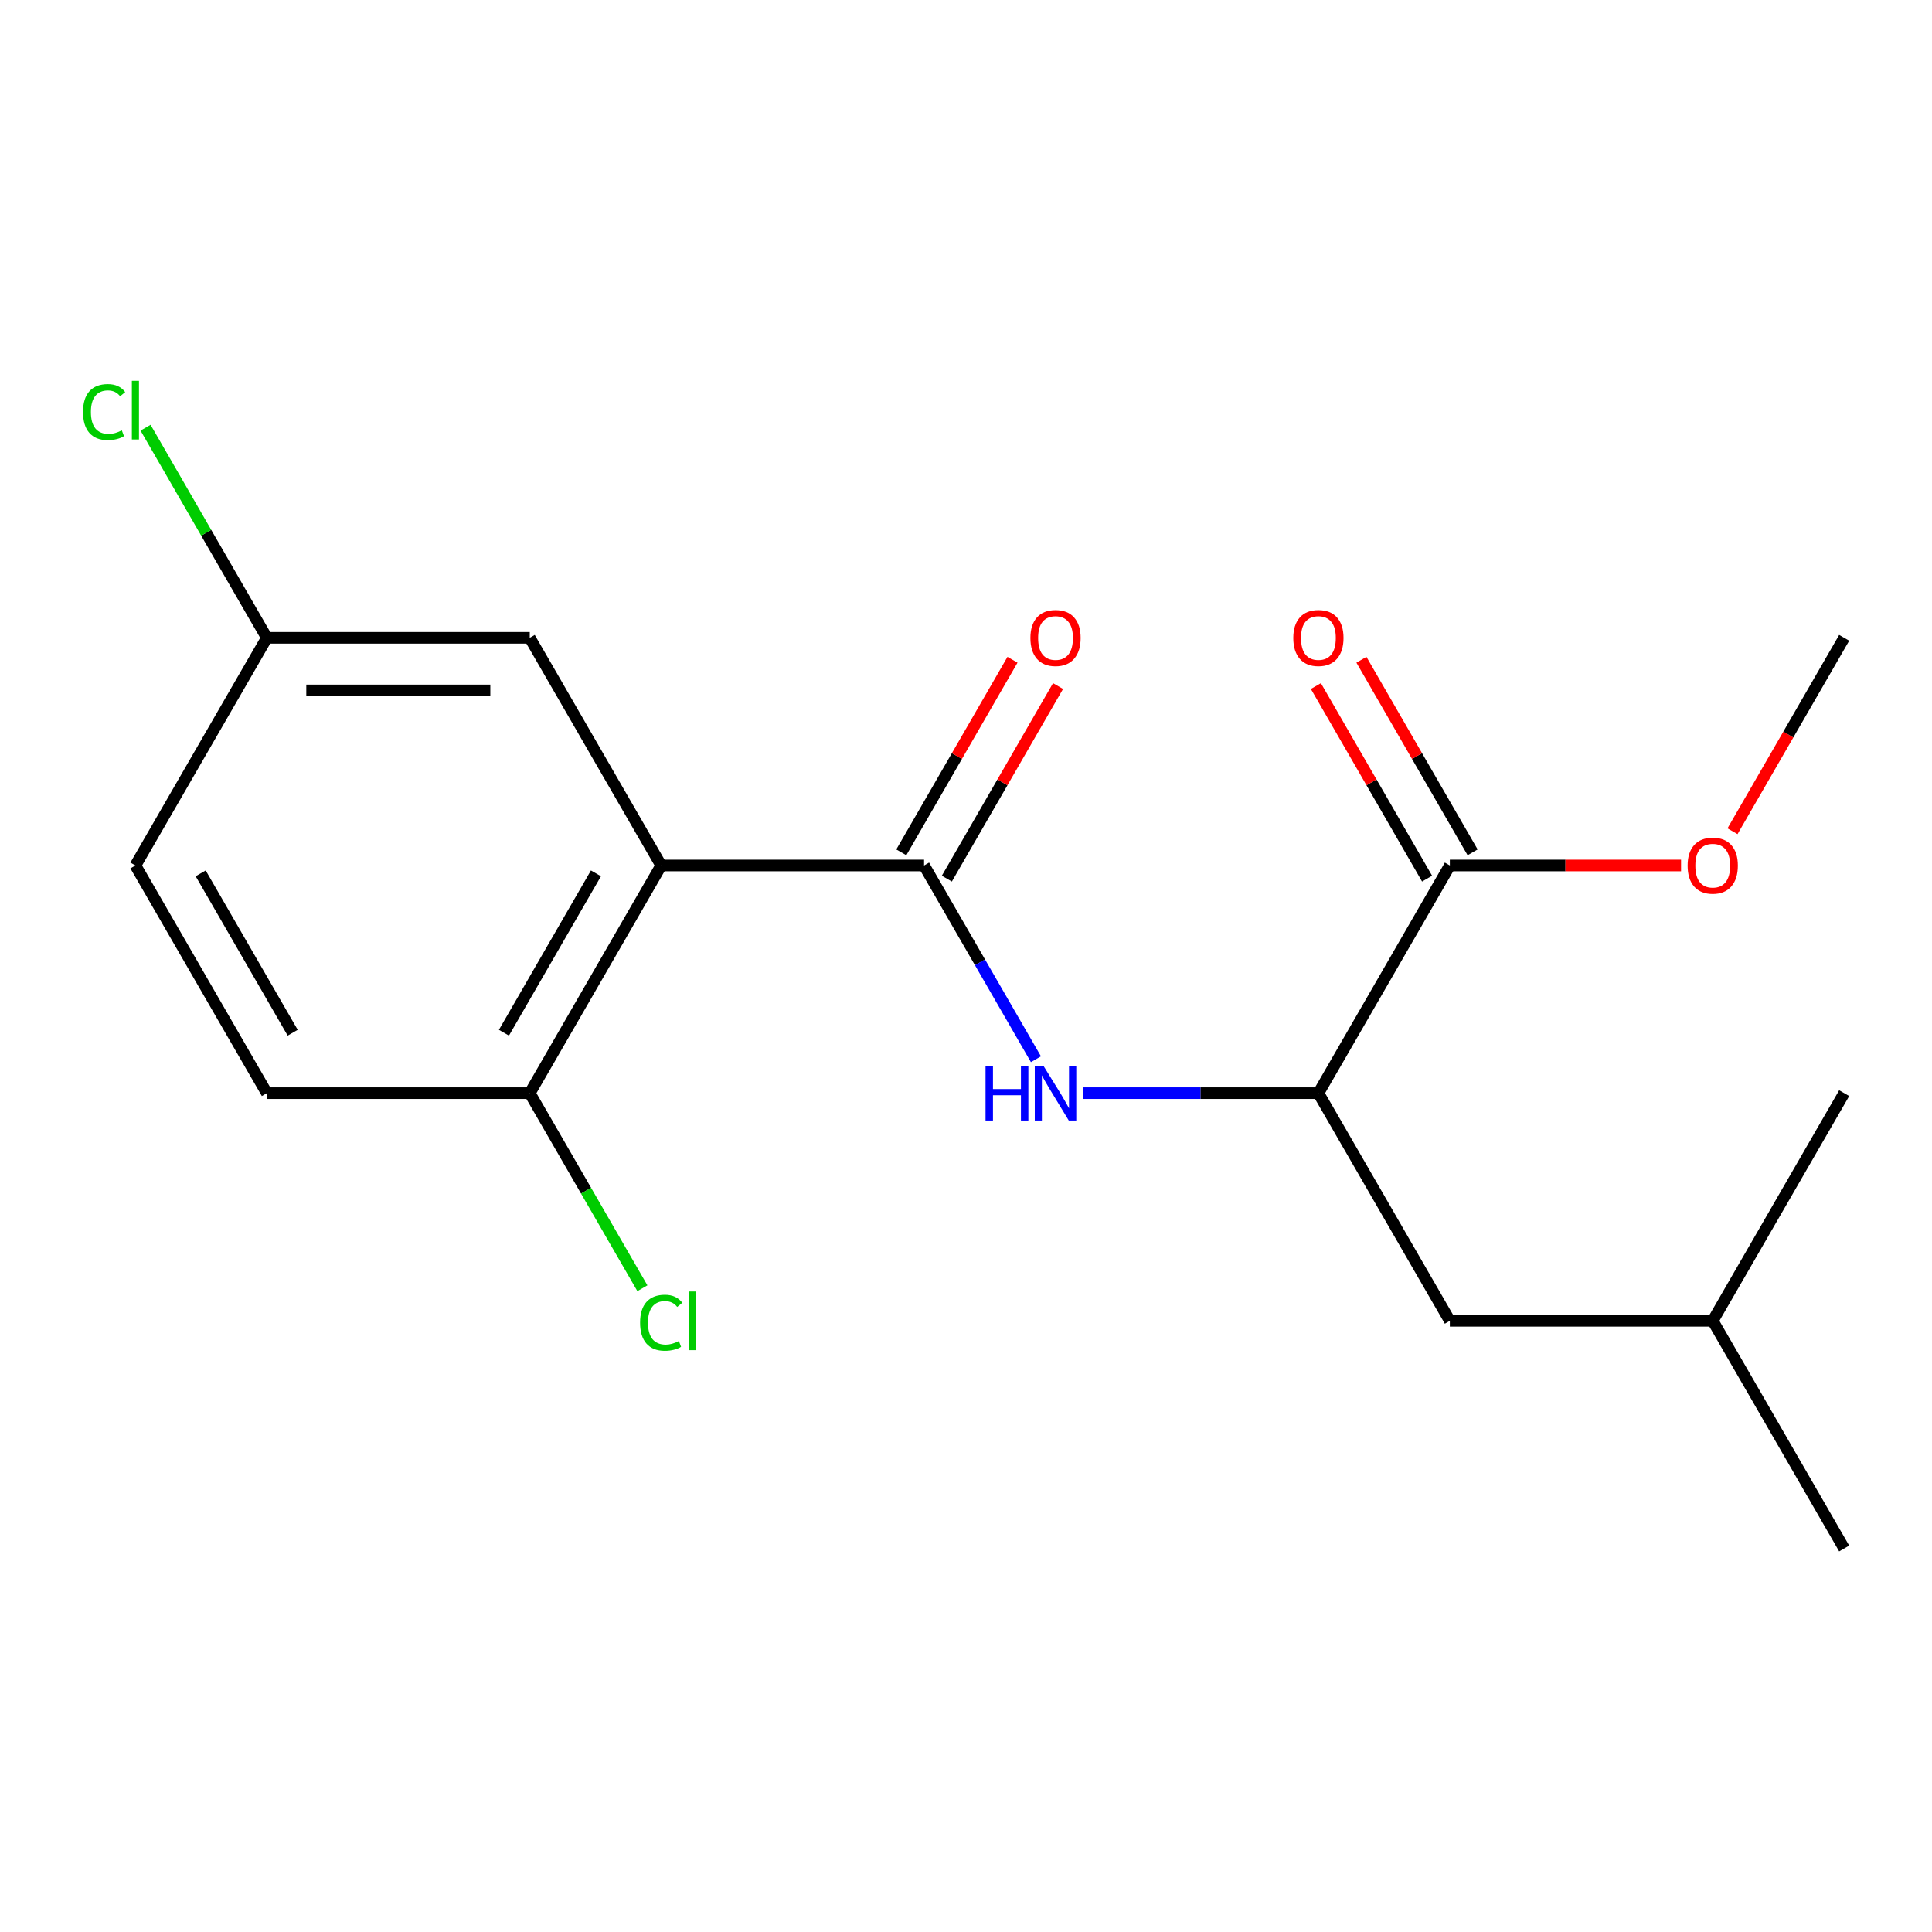 <?xml version='1.0' encoding='iso-8859-1'?>
<svg version='1.1' baseProfile='full'
              xmlns='http://www.w3.org/2000/svg'
                      xmlns:rdkit='http://www.rdkit.org/xml'
                      xmlns:xlink='http://www.w3.org/1999/xlink'
                  xml:space='preserve'
width='1000px' height='1000px' viewBox='0 0 1000 1000'>
<!-- END OF HEADER -->
<rect style='opacity:1.0;fill:#FFFFFF;stroke:none' width='1000' height='1000' x='0' y='0'> </rect>
<path class='bond-0' d='M 342.231,447.975 L 478.301,447.975' style='fill:none;fill-rule:evenodd;stroke:#000000;stroke-width:6px;stroke-linecap:butt;stroke-linejoin:miter;stroke-opacity:1' />
<path class='bond-4' d='M 342.231,447.975 L 274.196,565.815' style='fill:none;fill-rule:evenodd;stroke:#000000;stroke-width:6px;stroke-linecap:butt;stroke-linejoin:miter;stroke-opacity:1' />
<path class='bond-4' d='M 308.458,452.044 L 260.833,534.532' style='fill:none;fill-rule:evenodd;stroke:#000000;stroke-width:6px;stroke-linecap:butt;stroke-linejoin:miter;stroke-opacity:1' />
<path class='bond-5' d='M 342.231,447.975 L 274.196,330.135' style='fill:none;fill-rule:evenodd;stroke:#000000;stroke-width:6px;stroke-linecap:butt;stroke-linejoin:miter;stroke-opacity:1' />
<path class='bond-1' d='M 478.301,447.975 L 507.249,498.114' style='fill:none;fill-rule:evenodd;stroke:#000000;stroke-width:6px;stroke-linecap:butt;stroke-linejoin:miter;stroke-opacity:1' />
<path class='bond-1' d='M 507.249,498.114 L 536.197,548.253' style='fill:none;fill-rule:evenodd;stroke:#0000FF;stroke-width:6px;stroke-linecap:butt;stroke-linejoin:miter;stroke-opacity:1' />
<path class='bond-6' d='M 490.085,454.779 L 518.86,404.939' style='fill:none;fill-rule:evenodd;stroke:#000000;stroke-width:6px;stroke-linecap:butt;stroke-linejoin:miter;stroke-opacity:1' />
<path class='bond-6' d='M 518.86,404.939 L 547.634,355.1' style='fill:none;fill-rule:evenodd;stroke:#FF0000;stroke-width:6px;stroke-linecap:butt;stroke-linejoin:miter;stroke-opacity:1' />
<path class='bond-6' d='M 466.517,441.172 L 495.292,391.332' style='fill:none;fill-rule:evenodd;stroke:#000000;stroke-width:6px;stroke-linecap:butt;stroke-linejoin:miter;stroke-opacity:1' />
<path class='bond-6' d='M 495.292,391.332 L 524.066,341.493' style='fill:none;fill-rule:evenodd;stroke:#FF0000;stroke-width:6px;stroke-linecap:butt;stroke-linejoin:miter;stroke-opacity:1' />
<path class='bond-2' d='M 560.478,565.815 L 621.442,565.815' style='fill:none;fill-rule:evenodd;stroke:#0000FF;stroke-width:6px;stroke-linecap:butt;stroke-linejoin:miter;stroke-opacity:1' />
<path class='bond-2' d='M 621.442,565.815 L 682.406,565.815' style='fill:none;fill-rule:evenodd;stroke:#000000;stroke-width:6px;stroke-linecap:butt;stroke-linejoin:miter;stroke-opacity:1' />
<path class='bond-3' d='M 682.406,565.815 L 750.441,447.975' style='fill:none;fill-rule:evenodd;stroke:#000000;stroke-width:6px;stroke-linecap:butt;stroke-linejoin:miter;stroke-opacity:1' />
<path class='bond-8' d='M 682.406,565.815 L 750.441,683.655' style='fill:none;fill-rule:evenodd;stroke:#000000;stroke-width:6px;stroke-linecap:butt;stroke-linejoin:miter;stroke-opacity:1' />
<path class='bond-7' d='M 762.225,441.172 L 733.45,391.332' style='fill:none;fill-rule:evenodd;stroke:#000000;stroke-width:6px;stroke-linecap:butt;stroke-linejoin:miter;stroke-opacity:1' />
<path class='bond-7' d='M 733.45,391.332 L 704.675,341.493' style='fill:none;fill-rule:evenodd;stroke:#FF0000;stroke-width:6px;stroke-linecap:butt;stroke-linejoin:miter;stroke-opacity:1' />
<path class='bond-7' d='M 738.657,454.779 L 709.882,404.939' style='fill:none;fill-rule:evenodd;stroke:#000000;stroke-width:6px;stroke-linecap:butt;stroke-linejoin:miter;stroke-opacity:1' />
<path class='bond-7' d='M 709.882,404.939 L 681.107,355.1' style='fill:none;fill-rule:evenodd;stroke:#FF0000;stroke-width:6px;stroke-linecap:butt;stroke-linejoin:miter;stroke-opacity:1' />
<path class='bond-12' d='M 750.441,447.975 L 810.275,447.975' style='fill:none;fill-rule:evenodd;stroke:#000000;stroke-width:6px;stroke-linecap:butt;stroke-linejoin:miter;stroke-opacity:1' />
<path class='bond-12' d='M 810.275,447.975 L 870.109,447.975' style='fill:none;fill-rule:evenodd;stroke:#FF0000;stroke-width:6px;stroke-linecap:butt;stroke-linejoin:miter;stroke-opacity:1' />
<path class='bond-9' d='M 274.196,565.815 L 138.126,565.815' style='fill:none;fill-rule:evenodd;stroke:#000000;stroke-width:6px;stroke-linecap:butt;stroke-linejoin:miter;stroke-opacity:1' />
<path class='bond-11' d='M 274.196,565.815 L 303.346,616.304' style='fill:none;fill-rule:evenodd;stroke:#000000;stroke-width:6px;stroke-linecap:butt;stroke-linejoin:miter;stroke-opacity:1' />
<path class='bond-11' d='M 303.346,616.304 L 332.496,666.793' style='fill:none;fill-rule:evenodd;stroke:#00CC00;stroke-width:6px;stroke-linecap:butt;stroke-linejoin:miter;stroke-opacity:1' />
<path class='bond-10' d='M 274.196,330.135 L 138.126,330.135' style='fill:none;fill-rule:evenodd;stroke:#000000;stroke-width:6px;stroke-linecap:butt;stroke-linejoin:miter;stroke-opacity:1' />
<path class='bond-10' d='M 253.786,357.349 L 158.537,357.349' style='fill:none;fill-rule:evenodd;stroke:#000000;stroke-width:6px;stroke-linecap:butt;stroke-linejoin:miter;stroke-opacity:1' />
<path class='bond-15' d='M 750.441,683.655 L 886.511,683.655' style='fill:none;fill-rule:evenodd;stroke:#000000;stroke-width:6px;stroke-linecap:butt;stroke-linejoin:miter;stroke-opacity:1' />
<path class='bond-19' d='M 138.126,565.815 L 70.091,447.975' style='fill:none;fill-rule:evenodd;stroke:#000000;stroke-width:6px;stroke-linecap:butt;stroke-linejoin:miter;stroke-opacity:1' />
<path class='bond-19' d='M 151.489,534.532 L 103.865,452.044' style='fill:none;fill-rule:evenodd;stroke:#000000;stroke-width:6px;stroke-linecap:butt;stroke-linejoin:miter;stroke-opacity:1' />
<path class='bond-13' d='M 138.126,330.135 L 70.091,447.975' style='fill:none;fill-rule:evenodd;stroke:#000000;stroke-width:6px;stroke-linecap:butt;stroke-linejoin:miter;stroke-opacity:1' />
<path class='bond-14' d='M 138.126,330.135 L 106.73,275.755' style='fill:none;fill-rule:evenodd;stroke:#000000;stroke-width:6px;stroke-linecap:butt;stroke-linejoin:miter;stroke-opacity:1' />
<path class='bond-14' d='M 106.73,275.755 L 75.333,221.374' style='fill:none;fill-rule:evenodd;stroke:#00CC00;stroke-width:6px;stroke-linecap:butt;stroke-linejoin:miter;stroke-opacity:1' />
<path class='bond-16' d='M 896.742,430.253 L 925.644,380.194' style='fill:none;fill-rule:evenodd;stroke:#FF0000;stroke-width:6px;stroke-linecap:butt;stroke-linejoin:miter;stroke-opacity:1' />
<path class='bond-16' d='M 925.644,380.194 L 954.545,330.135' style='fill:none;fill-rule:evenodd;stroke:#000000;stroke-width:6px;stroke-linecap:butt;stroke-linejoin:miter;stroke-opacity:1' />
<path class='bond-17' d='M 886.511,683.655 L 954.545,801.495' style='fill:none;fill-rule:evenodd;stroke:#000000;stroke-width:6px;stroke-linecap:butt;stroke-linejoin:miter;stroke-opacity:1' />
<path class='bond-18' d='M 886.511,683.655 L 954.545,565.815' style='fill:none;fill-rule:evenodd;stroke:#000000;stroke-width:6px;stroke-linecap:butt;stroke-linejoin:miter;stroke-opacity:1' />
<path  class='atom-2' d='M 510.116 551.655
L 513.956 551.655
L 513.956 563.695
L 528.436 563.695
L 528.436 551.655
L 532.276 551.655
L 532.276 579.975
L 528.436 579.975
L 528.436 566.895
L 513.956 566.895
L 513.956 579.975
L 510.116 579.975
L 510.116 551.655
' fill='#0000FF'/>
<path  class='atom-2' d='M 540.076 551.655
L 549.356 566.655
Q 550.276 568.135, 551.756 570.815
Q 553.236 573.495, 553.316 573.655
L 553.316 551.655
L 557.076 551.655
L 557.076 579.975
L 553.196 579.975
L 543.236 563.575
Q 542.076 561.655, 540.836 559.455
Q 539.636 557.255, 539.276 556.575
L 539.276 579.975
L 535.596 579.975
L 535.596 551.655
L 540.076 551.655
' fill='#0000FF'/>
<path  class='atom-7' d='M 533.336 330.215
Q 533.336 323.415, 536.696 319.615
Q 540.056 315.815, 546.336 315.815
Q 552.616 315.815, 555.976 319.615
Q 559.336 323.415, 559.336 330.215
Q 559.336 337.095, 555.936 341.015
Q 552.536 344.895, 546.336 344.895
Q 540.096 344.895, 536.696 341.015
Q 533.336 337.135, 533.336 330.215
M 546.336 341.695
Q 550.656 341.695, 552.976 338.815
Q 555.336 335.895, 555.336 330.215
Q 555.336 324.655, 552.976 321.855
Q 550.656 319.015, 546.336 319.015
Q 542.016 319.015, 539.656 321.815
Q 537.336 324.615, 537.336 330.215
Q 537.336 335.935, 539.656 338.815
Q 542.016 341.695, 546.336 341.695
' fill='#FF0000'/>
<path  class='atom-8' d='M 669.406 330.215
Q 669.406 323.415, 672.766 319.615
Q 676.126 315.815, 682.406 315.815
Q 688.686 315.815, 692.046 319.615
Q 695.406 323.415, 695.406 330.215
Q 695.406 337.095, 692.006 341.015
Q 688.606 344.895, 682.406 344.895
Q 676.166 344.895, 672.766 341.015
Q 669.406 337.135, 669.406 330.215
M 682.406 341.695
Q 686.726 341.695, 689.046 338.815
Q 691.406 335.895, 691.406 330.215
Q 691.406 324.655, 689.046 321.855
Q 686.726 319.015, 682.406 319.015
Q 678.086 319.015, 675.726 321.815
Q 673.406 324.615, 673.406 330.215
Q 673.406 335.935, 675.726 338.815
Q 678.086 341.695, 682.406 341.695
' fill='#FF0000'/>
<path  class='atom-12' d='M 331.311 684.635
Q 331.311 677.595, 334.591 673.915
Q 337.911 670.195, 344.191 670.195
Q 350.031 670.195, 353.151 674.315
L 350.511 676.475
Q 348.231 673.475, 344.191 673.475
Q 339.911 673.475, 337.631 676.355
Q 335.391 679.195, 335.391 684.635
Q 335.391 690.235, 337.711 693.115
Q 340.071 695.995, 344.631 695.995
Q 347.751 695.995, 351.391 694.115
L 352.511 697.115
Q 351.031 698.075, 348.791 698.635
Q 346.551 699.195, 344.071 699.195
Q 337.911 699.195, 334.591 695.435
Q 331.311 691.675, 331.311 684.635
' fill='#00CC00'/>
<path  class='atom-12' d='M 356.591 668.475
L 360.271 668.475
L 360.271 698.835
L 356.591 698.835
L 356.591 668.475
' fill='#00CC00'/>
<path  class='atom-13' d='M 873.511 448.055
Q 873.511 441.255, 876.871 437.455
Q 880.231 433.655, 886.511 433.655
Q 892.791 433.655, 896.151 437.455
Q 899.511 441.255, 899.511 448.055
Q 899.511 454.935, 896.111 458.855
Q 892.711 462.735, 886.511 462.735
Q 880.271 462.735, 876.871 458.855
Q 873.511 454.975, 873.511 448.055
M 886.511 459.535
Q 890.831 459.535, 893.151 456.655
Q 895.511 453.735, 895.511 448.055
Q 895.511 442.495, 893.151 439.695
Q 890.831 436.855, 886.511 436.855
Q 882.191 436.855, 879.831 439.655
Q 877.511 442.455, 877.511 448.055
Q 877.511 453.775, 879.831 456.655
Q 882.191 459.535, 886.511 459.535
' fill='#FF0000'/>
<path  class='atom-15' d='M 42.971 213.275
Q 42.971 206.235, 46.251 202.555
Q 49.571 198.835, 55.851 198.835
Q 61.691 198.835, 64.811 202.955
L 62.171 205.115
Q 59.891 202.115, 55.851 202.115
Q 51.571 202.115, 49.291 204.995
Q 47.051 207.835, 47.051 213.275
Q 47.051 218.875, 49.371 221.755
Q 51.731 224.635, 56.291 224.635
Q 59.411 224.635, 63.051 222.755
L 64.171 225.755
Q 62.691 226.715, 60.451 227.275
Q 58.211 227.835, 55.731 227.835
Q 49.571 227.835, 46.251 224.075
Q 42.971 220.315, 42.971 213.275
' fill='#00CC00'/>
<path  class='atom-15' d='M 68.251 197.115
L 71.931 197.115
L 71.931 227.475
L 68.251 227.475
L 68.251 197.115
' fill='#00CC00'/>
</svg>
